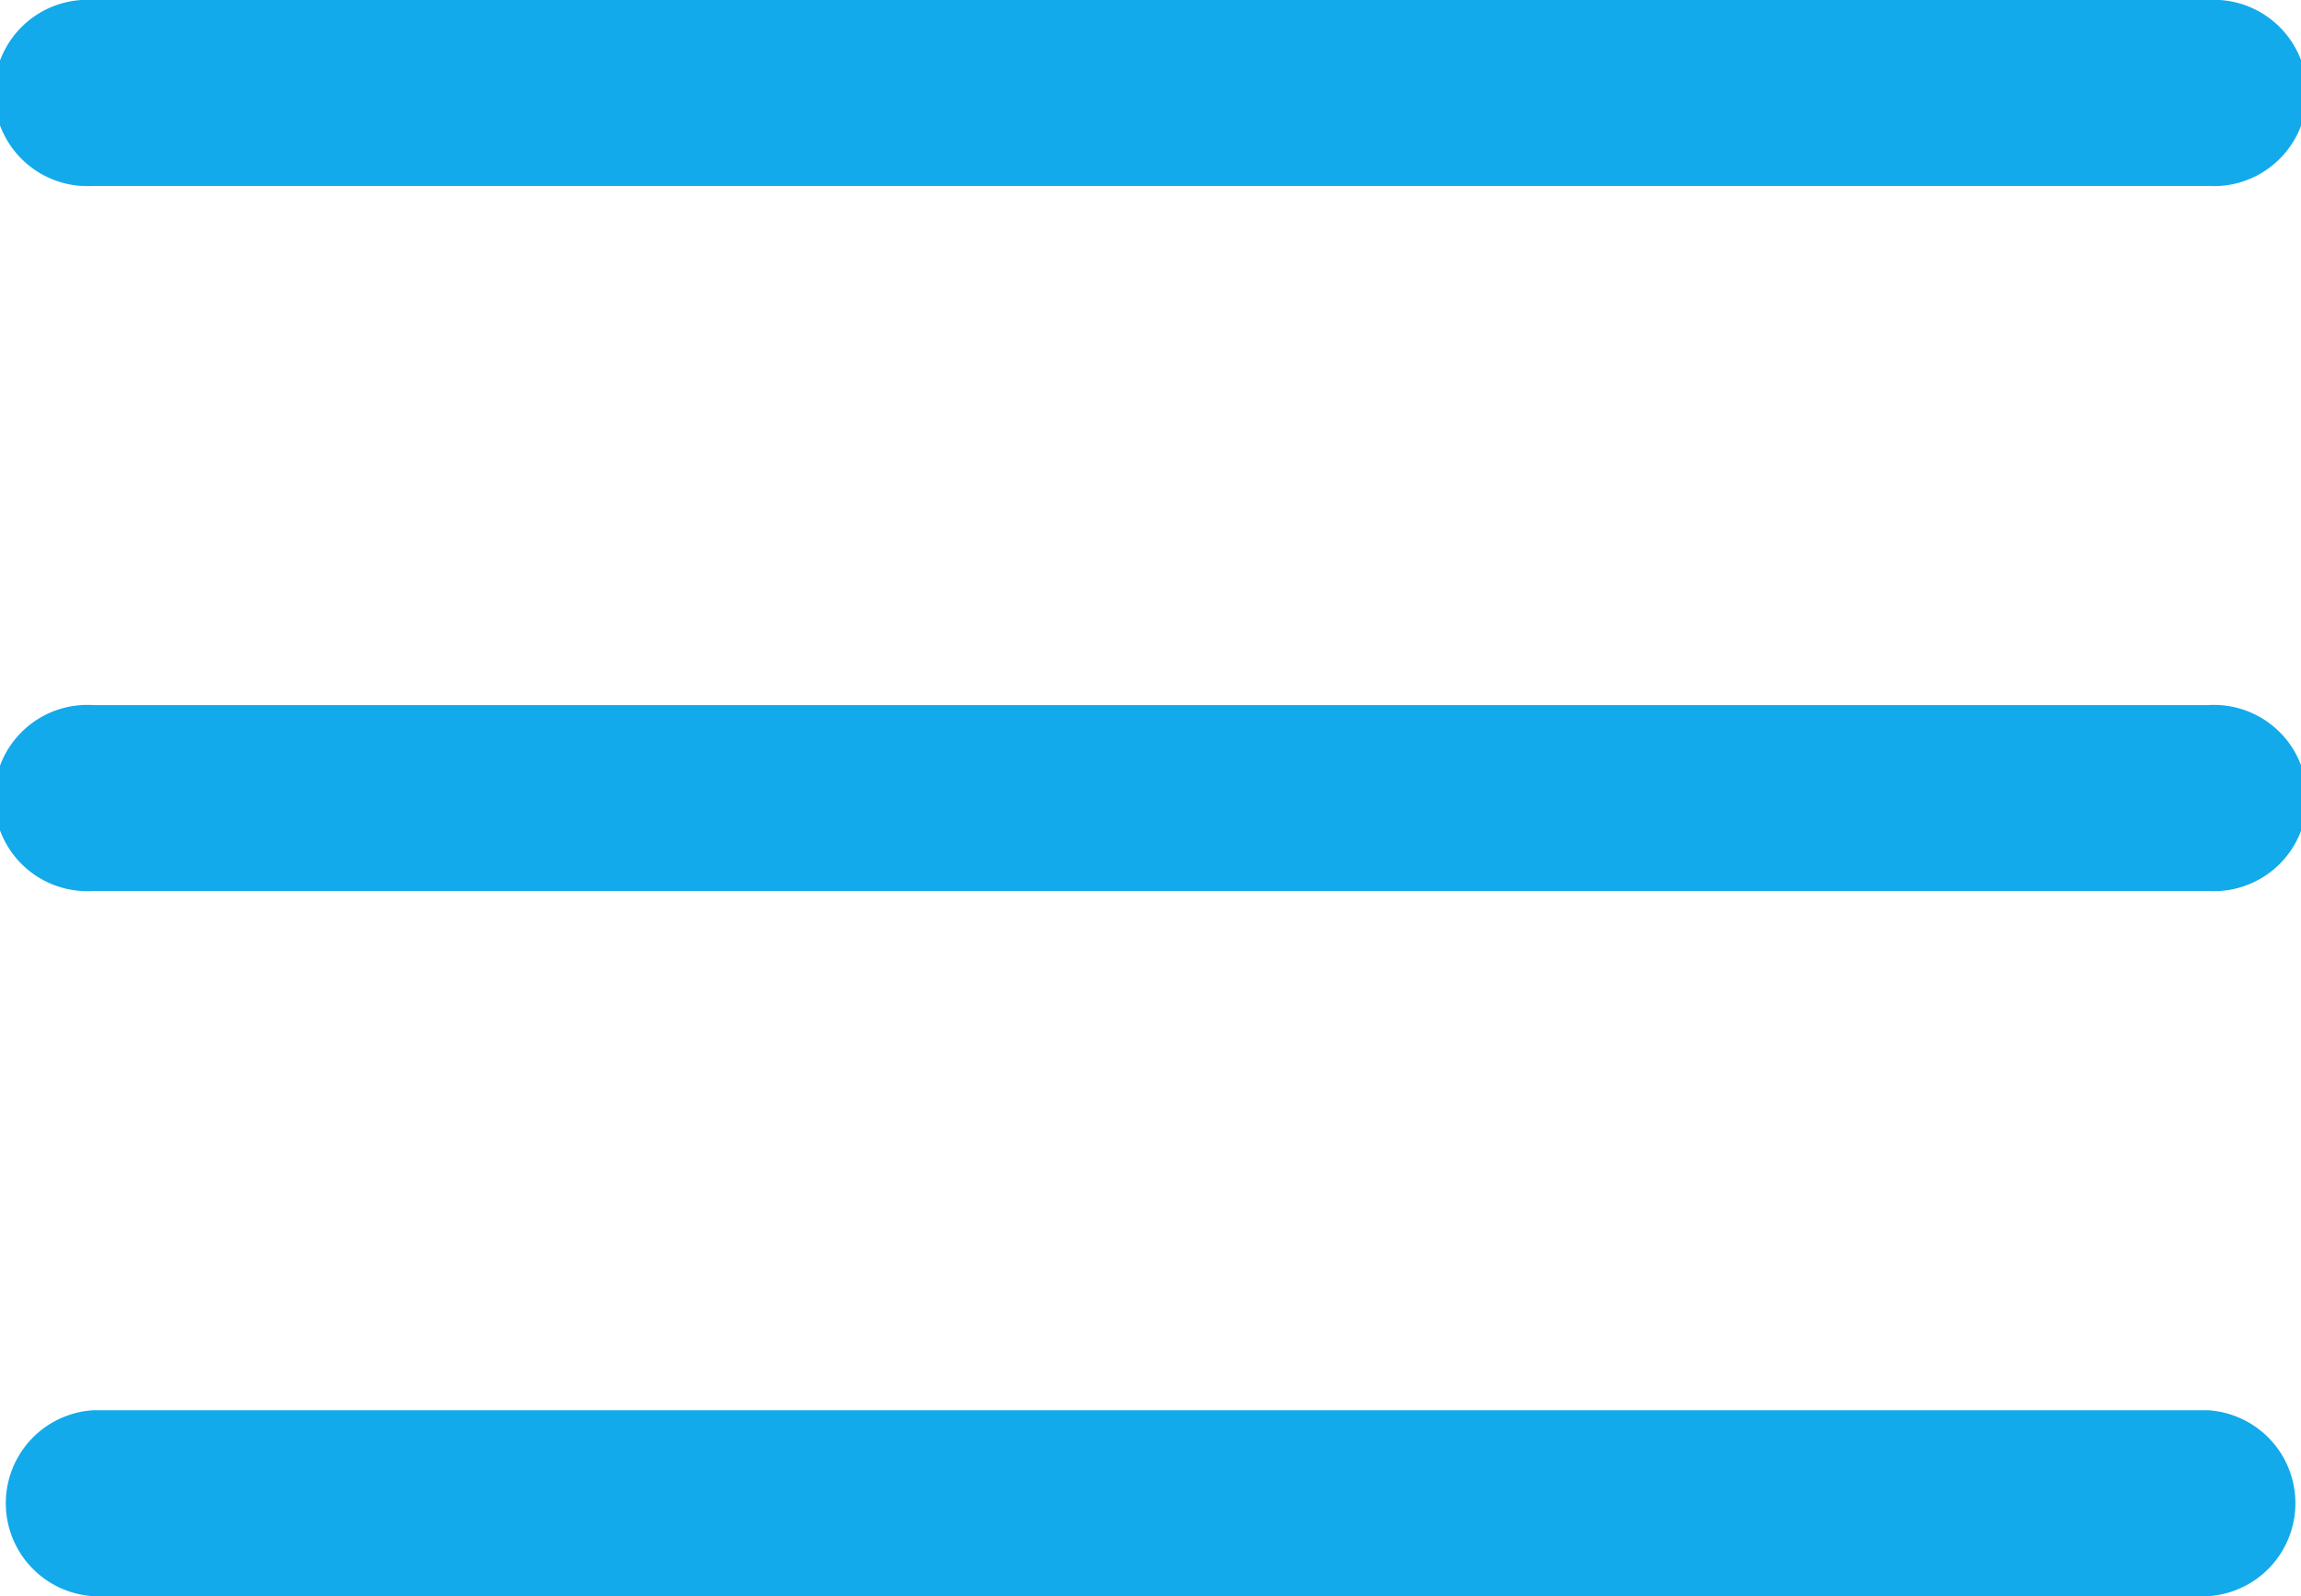<svg xmlns="http://www.w3.org/2000/svg" width="44.472" height="30.846" viewBox="0 0 44.472 30.846"><g transform="translate(0 -78.439)"><g transform="translate(0 92.066)"><g transform="translate(0 0)"><path d="M42.676,235.318H1.8a1.8,1.8,0,1,0,0,3.593H42.676a1.8,1.8,0,1,0,0-3.593Z" transform="translate(0 -235.318)" fill="#12aaeb"/></g></g><g transform="translate(0 78.439)"><g transform="translate(0 0)"><path d="M42.676,78.439H1.8a1.8,1.8,0,1,0,0,3.593H42.676a1.8,1.8,0,1,0,0-3.593Z" transform="translate(0 -78.439)" fill="#12aaeb"/></g></g><g transform="translate(0 105.692)"><path d="M42.676,392.2H1.8a1.8,1.8,0,0,0,0,3.593H42.676a1.8,1.8,0,0,0,0-3.593Z" transform="translate(0 -392.197)" fill="#12aaeb"/></g></g></svg>